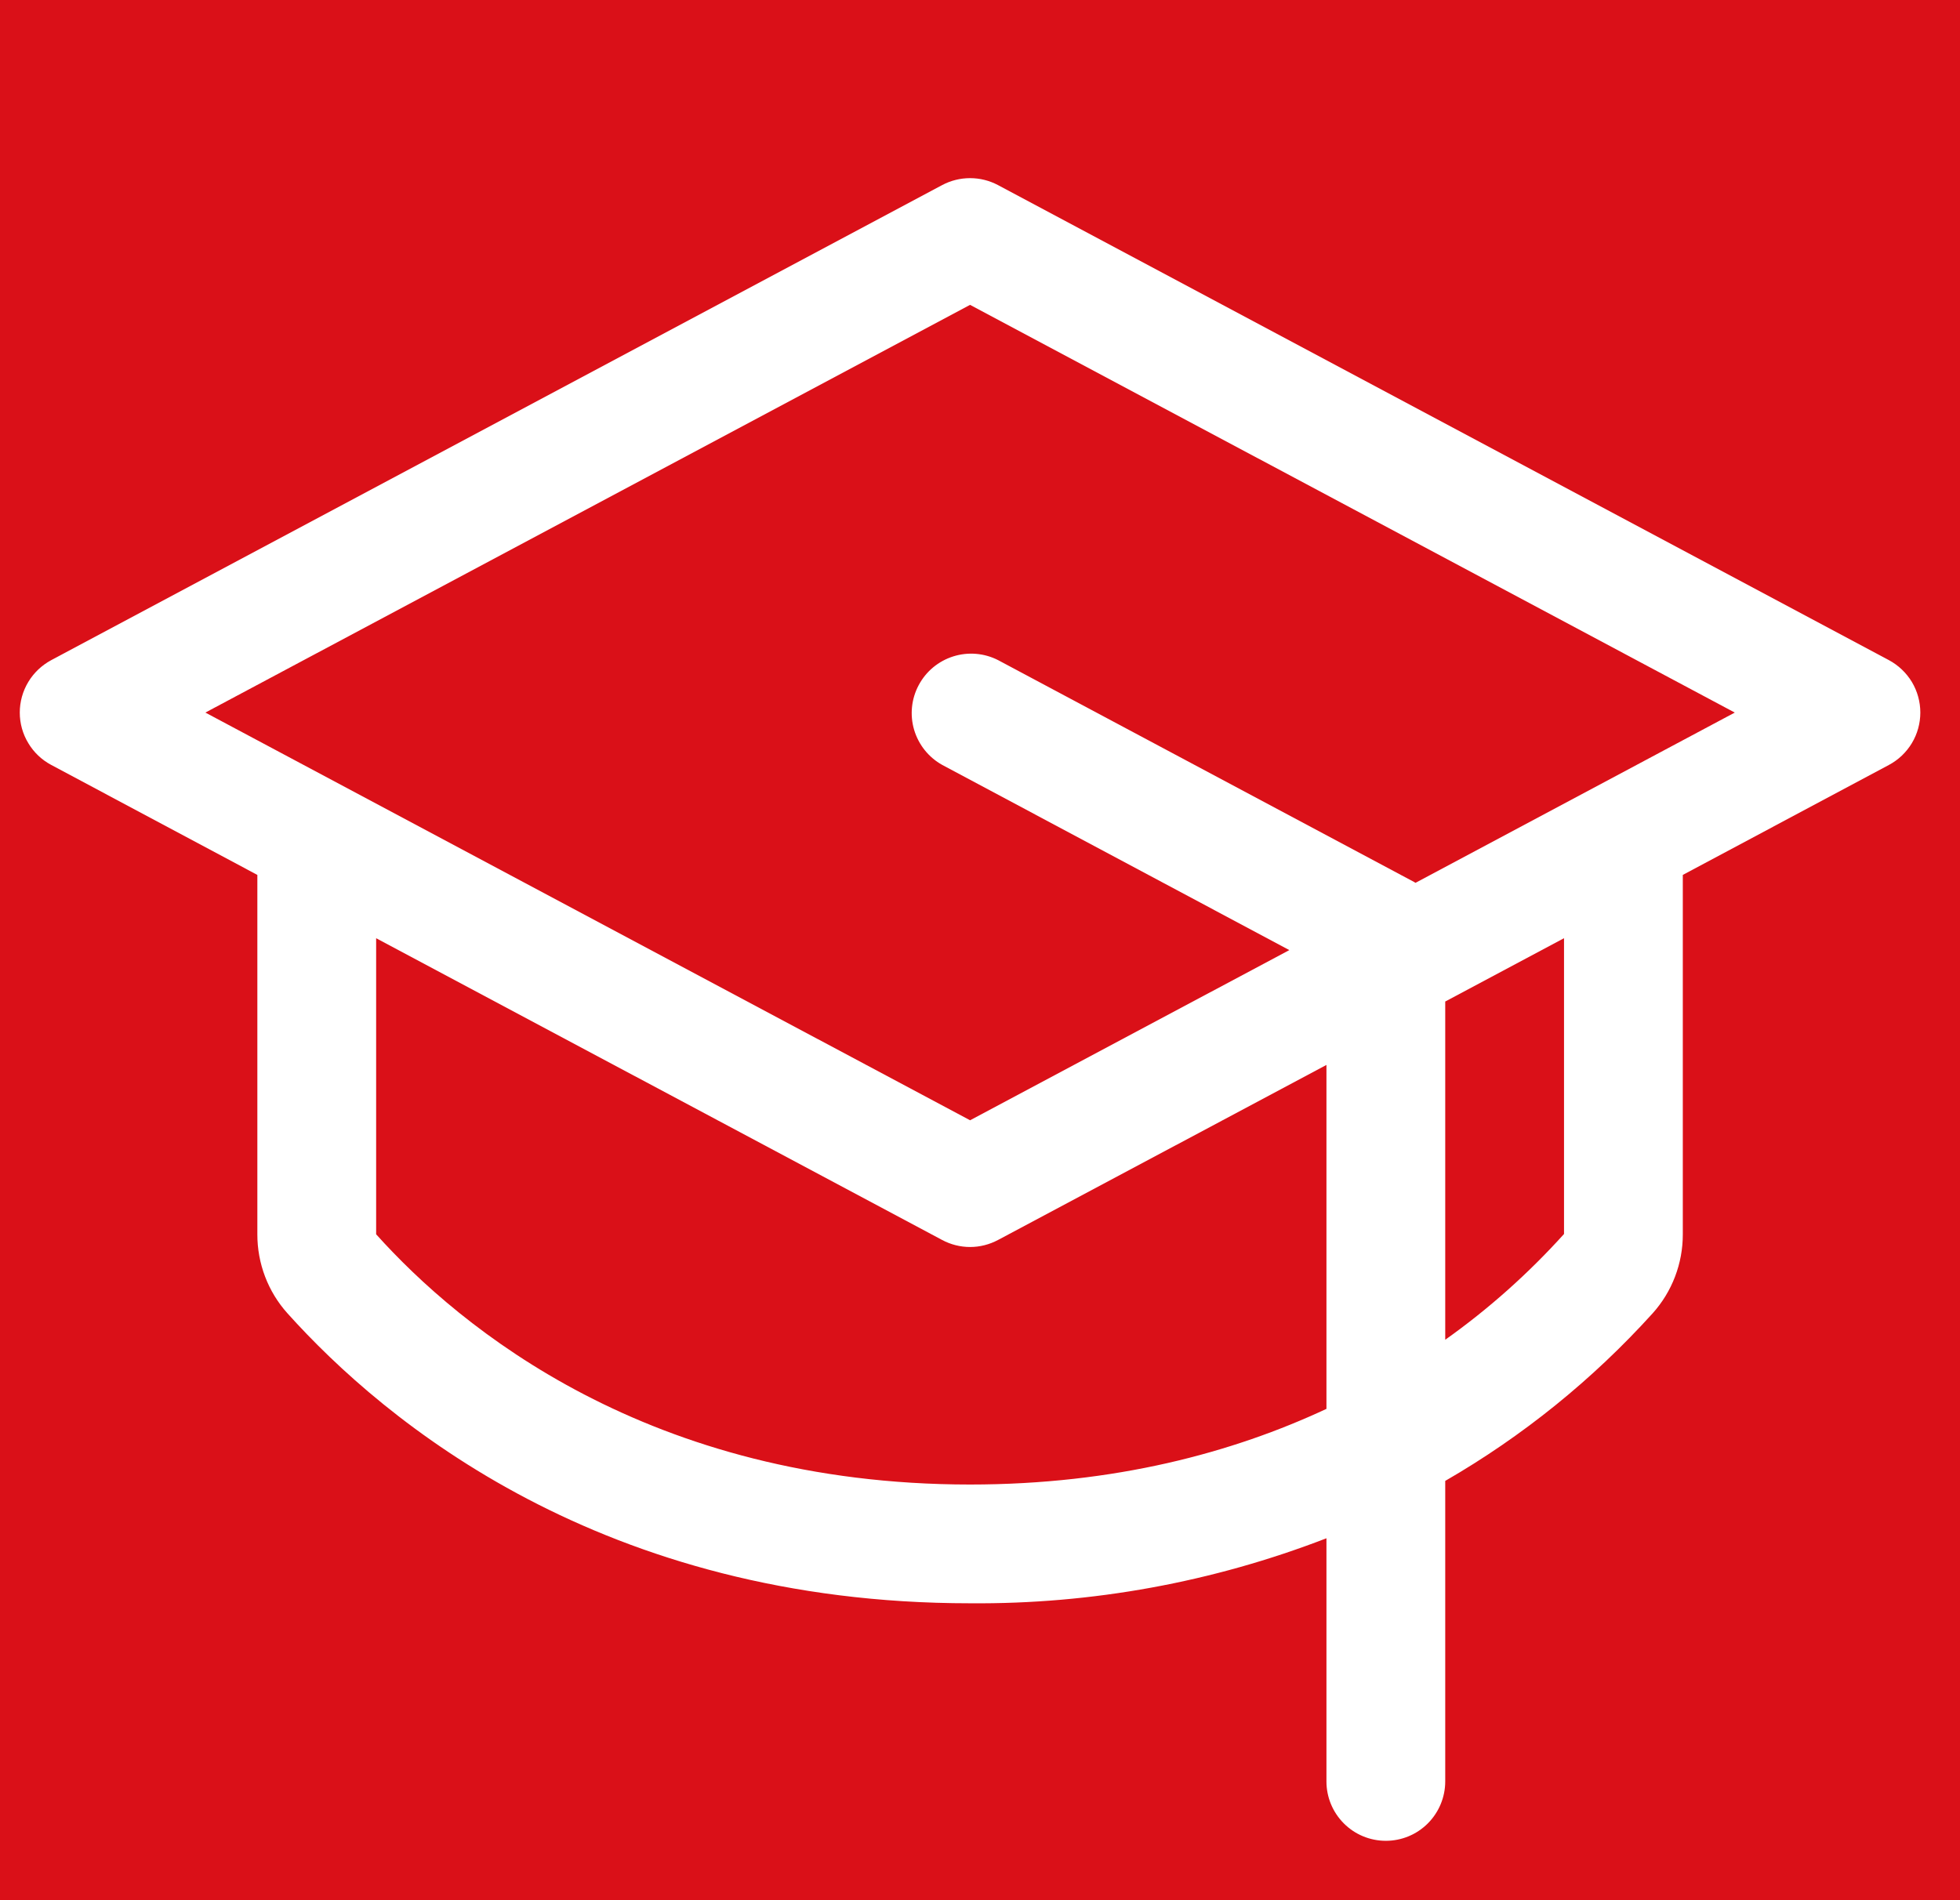 <svg width="33" height="32" viewBox="0 0 33 32" fill="none" xmlns="http://www.w3.org/2000/svg">
<rect width="33" height="32" fill="#1E1E1E"/>
<g id="Recursos Humanos" clip-path="url(#clip0_0_1)">
<rect width="1440" height="4858" transform="translate(-1005 -4280)" fill="black"/>
<g id="Sobre">
<rect width="1440" height="1080" transform="translate(-1005 -2206)" fill="white"/>
<g id="simbolo">
<mask id="path-1-inside-1_0_1" fill="white">
<path fill-rule="evenodd" clip-rule="evenodd" d="M400.994 385H643.254L643.309 384.945L685.025 251.987H589.947L685.79 -27H502.523L421.825 43.171L386.834 -26.015H248.345L151.517 251.058H37.03L133.858 -26.015H-108.347L-153.399 106.56L-55.423 108.091L-154 384.945H248.345L326.255 161.854L371.744 257.621L472.836 172.792L400.994 385Z"/>
</mask>
<path d="M643.254 385V386H643.669L643.962 385.707L643.254 385ZM400.994 385L400.047 384.679L399.6 386H400.994V385ZM643.309 384.945L644.016 385.652L644.189 385.478L644.263 385.245L643.309 384.945ZM685.025 251.987L685.979 252.287L686.387 250.987H685.025V251.987ZM589.947 251.987L589.001 251.662L588.546 252.987H589.947V251.987ZM685.79 -27L686.736 -26.675L687.191 -28H685.79V-27ZM502.523 -27V-28H502.149L501.867 -27.755L502.523 -27ZM421.825 43.171L420.933 43.622L421.512 44.768L422.481 43.925L421.825 43.171ZM386.834 -26.015L387.726 -26.467L387.448 -27.015H386.834V-26.015ZM248.345 -26.015V-27.015H247.635L247.401 -26.345L248.345 -26.015ZM151.517 251.058V252.058H152.227L152.461 251.388L151.517 251.058ZM37.03 251.058L36.086 250.728L35.622 252.058H37.03V251.058ZM133.858 -26.015L134.802 -25.686L135.267 -27.015H133.858V-26.015ZM-108.347 -26.015V-27.015H-109.064L-109.294 -26.337L-108.347 -26.015ZM-153.399 106.56L-154.345 106.238L-154.787 107.538L-153.414 107.559L-153.399 106.56ZM-55.423 108.091L-54.481 108.426L-54.013 107.113L-55.407 107.091L-55.423 108.091ZM-154 384.945L-154.942 384.61L-155.418 385.945H-154V384.945ZM248.345 384.945V385.945H249.055L249.289 385.275L248.345 384.945ZM326.255 161.854L327.158 161.425L326.114 159.226L325.311 161.524L326.255 161.854ZM371.744 257.621L370.84 258.05L371.395 259.218L372.386 258.387L371.744 257.621ZM472.836 172.792L473.783 173.113L474.928 169.732L472.193 172.026L472.836 172.792ZM643.254 384H400.994V386H643.254V384ZM642.601 384.239L642.546 384.293L643.962 385.707L644.016 385.652L642.601 384.239ZM684.071 251.688L642.354 384.646L644.263 385.245L685.979 252.287L684.071 251.688ZM589.947 252.987H685.025V250.987H589.947V252.987ZM684.844 -27.325L589.001 251.662L590.893 252.312L686.736 -26.675L684.844 -27.325ZM502.523 -26H685.79V-28H502.523V-26ZM422.481 43.925L503.18 -26.245L501.867 -27.755L421.169 42.416L422.481 43.925ZM385.941 -25.564L420.933 43.622L422.717 42.719L387.726 -26.467L385.941 -25.564ZM248.345 -25.015H386.834V-27.015H248.345V-25.015ZM152.461 251.388L249.289 -25.686L247.401 -26.345L150.573 250.728L152.461 251.388ZM37.03 252.058H151.517V250.058H37.03V252.058ZM132.914 -26.345L36.086 250.728L37.974 251.388L134.802 -25.686L132.914 -26.345ZM-108.347 -25.015H133.858V-27.015H-108.347V-25.015ZM-152.452 106.881L-107.401 -25.694L-109.294 -26.337L-154.345 106.238L-152.452 106.881ZM-55.407 107.091L-153.383 105.56L-153.414 107.559L-55.439 109.091L-55.407 107.091ZM-153.058 385.281L-54.481 108.426L-56.365 107.755L-154.942 384.61L-153.058 385.281ZM248.345 383.945H-154V385.945H248.345V383.945ZM325.311 161.524L247.401 384.616L249.289 385.275L327.199 162.184L325.311 161.524ZM372.647 257.192L327.158 161.425L325.352 162.283L370.84 258.05L372.647 257.192ZM472.193 172.026L371.101 256.855L372.386 258.387L473.478 173.558L472.193 172.026ZM401.941 385.321L473.783 173.113L471.888 172.472L400.047 384.679L401.941 385.321Z" fill="white" fill-opacity="0.2" mask="url(#path-1-inside-1_0_1)"/>
</g>
</g>
<g id="Sobre_2">
<rect width="1440" height="1590" transform="translate(-1005 -1126)" fill="#F1F1F1"/>
<g id="Frame 110">
<mask id="path-3-inside-2_0_1" fill="white">
<path d="M-873 -433H303V358H-873V-433Z"/>
</mask>
<path d="M-873 -432H303V-434H-873V-432Z" fill="black" fill-opacity="0.2" mask="url(#path-3-inside-2_0_1)"/>
<g id="Frame 111">
<g id="Number-Fact">
<mask id="path-5-inside-3_0_1" fill="white">
<path d="M-51.667 -12H303V358H-51.667V-12Z"/>
</mask>
<path d="M-50.667 358V-12H-52.667V358H-50.667Z" fill="#DA1018" mask="url(#path-5-inside-3_0_1)"/>
<g id="Frame 51">
<g id="Frame 112">
<rect x="-11.667" y="-12" width="56" height="56" rx="28" fill="#DA1018"/>
<g id="GraduationCap" clip-path="url(#clip1_0_1)">
<path id="Vector" d="M31.803 11.117L16.803 3.117C16.658 3.04 16.497 3 16.333 3C16.169 3 16.007 3.04 15.863 3.117L0.863 11.117C0.703 11.203 0.569 11.33 0.476 11.485C0.382 11.641 0.333 11.819 0.333 12C0.333 12.181 0.382 12.359 0.476 12.514C0.569 12.67 0.703 12.797 0.863 12.882L4.333 14.734V20.786C4.332 21.277 4.512 21.752 4.84 22.117C6.478 23.941 10.146 27 16.333 27C18.384 27.017 20.42 26.645 22.333 25.905V30C22.333 30.265 22.438 30.519 22.626 30.707C22.813 30.895 23.067 31 23.333 31C23.598 31 23.852 30.895 24.04 30.707C24.227 30.519 24.333 30.265 24.333 30V24.939C25.637 24.186 26.815 23.234 27.825 22.117C28.153 21.752 28.334 21.277 28.333 20.786V14.734L31.803 12.882C31.963 12.797 32.096 12.67 32.19 12.514C32.283 12.359 32.332 12.181 32.332 12C32.332 11.819 32.283 11.641 32.19 11.485C32.096 11.33 31.963 11.203 31.803 11.117ZM16.333 25C10.924 25 7.743 22.357 6.333 20.786V15.8L15.863 20.882C16.007 20.959 16.169 21 16.333 21C16.497 21 16.658 20.959 16.803 20.882L22.333 17.934V23.726C20.758 24.461 18.773 25 16.333 25ZM26.333 20.781C25.733 21.446 25.063 22.044 24.333 22.562V16.866L26.333 15.8V20.781ZM23.833 14.867L23.805 14.851L16.805 11.117C16.572 10.998 16.301 10.975 16.05 11.054C15.8 11.133 15.591 11.306 15.468 11.538C15.344 11.769 15.317 12.04 15.391 12.291C15.466 12.543 15.636 12.755 15.865 12.882L21.708 16L16.333 18.866L3.458 12L16.333 5.134L29.208 12L23.833 14.867Z" fill="white"/>
</g>
</g>
</g>
</g>
</g>
</g>
</g>
</g>
<defs>
<clipPath id="clip0_0_1">
<rect width="1440" height="4858" fill="white" transform="translate(-1005 -4280)"/>
</clipPath>
<clipPath id="clip1_0_1">
<rect width="32" height="32" fill="white" transform="translate(0.333)"/>
</clipPath>
</defs>
</svg>
